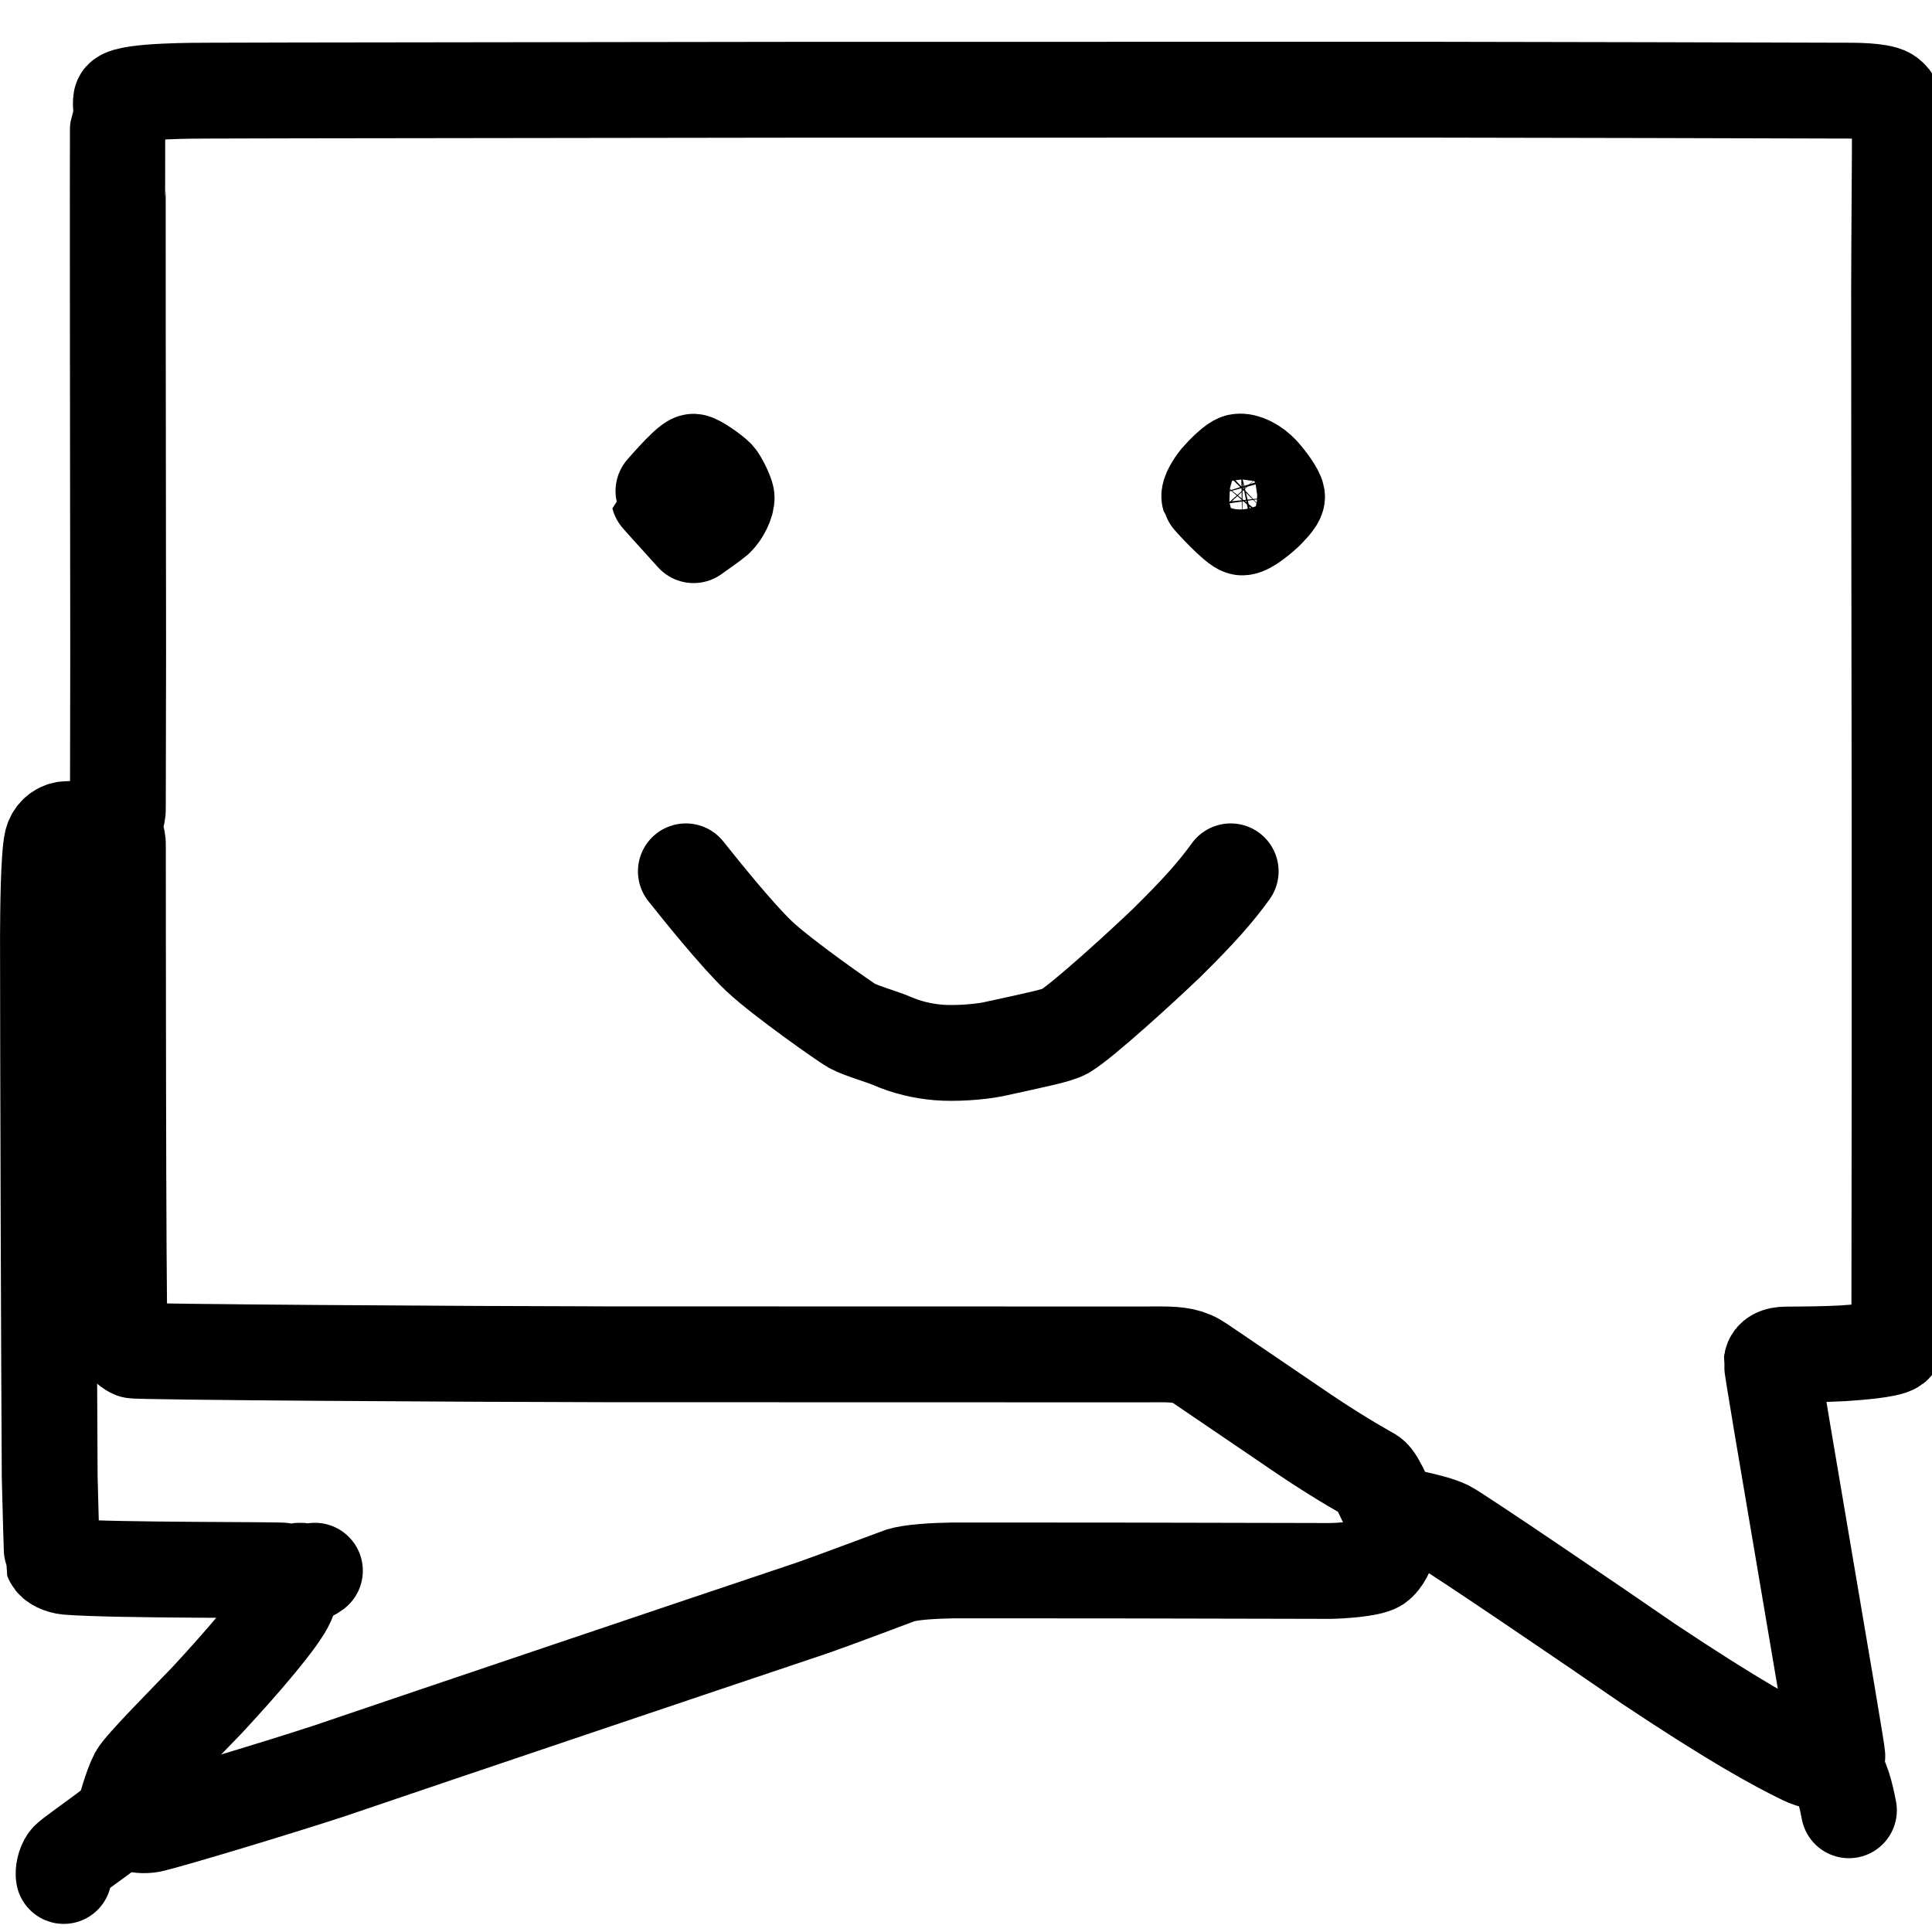 <?xml version="1.0" encoding="UTF-8" standalone="no"?>
<!DOCTYPE svg PUBLIC "-//W3C//DTD SVG 1.1//EN" "http://www.w3.org/Graphics/SVG/1.1/DTD/svg11.dtd">
<svg width="120.00" height="120.00" viewBox="0.00 0.00 500.00 500.00" xmlns="http://www.w3.org/2000/svg" xmlns:xlink="http://www.w3.org/1999/xlink">
<g stroke-linecap="round" id="レイヤー_1_2">
<path d="M478.50,468.50 C477.71,464.38 476.62,459.89 474.63,457.84 C473.84,457.02 473.46,456.58 473.50,456.50 C474.17,455.83 474.83,455.17 475.50,454.50 C475.75,453.99 458.35,353.85 458.50,352.50 C458.70,351.27 460.00,350.58 462.12,350.56 C465.79,350.54 472.21,350.49 476.81,350.24 C480.35,350.00 488.66,349.41 490.19,348.23 C491.59,347.12 491.54,339.47 491.55,338.21 C491.61,312.09 491.64,248.60 491.61,211.24 C491.55,172.12 491.48,104.14 491.48,75.30 C491.50,61.61 491.72,37.10 491.68,34.25 C491.58,29.90 490.69,26.02 488.46,24.66 C486.31,23.40 479.45,23.47 478.21,23.46 C454.38,23.38 399.34,23.25 368.14,23.21 C329.56,23.20 248.50,23.21 206.02,23.23 C170.14,23.27 105.70,23.35 77.13,23.40 C71.14,23.41 59.60,23.44 54.06,23.46 C51.46,23.47 33.37,23.39 31.50,25.50 C31.00,26.11 31.47,28.82 31.50,29.50 C31.54,30.12 30.55,33.20 30.50,33.50 C30.44,33.89 30.52,129.27 30.58,169.06 C30.56,183.56 30.50,208.70 30.51,209.10 C30.60,211.19 29.50,212.76 29.50,213.50 C29.50,214.56 30.61,216.91 30.52,218.89 C30.51,219.26 30.52,341.47 30.98,344.52 C31.35,346.77 32.86,348.86 34.50,349.50 C35.66,349.91 121.02,350.44 157.04,350.49 C193.52,350.48 260.51,350.50 291.02,350.52 C293.55,350.52 298.29,350.51 300.51,350.51 C305.14,350.52 307.73,350.91 310.57,352.86 C310.80,353.02 329.94,365.99 337.55,371.19 C347.42,377.83 353.98,381.36 354.77,381.83 C356.75,383.06 359.09,390.43 360.50,391.50 C361.80,392.44 370.32,393.47 374.50,395.50 C377.07,396.77 412.14,420.58 426.78,430.69 C448.85,445.39 459.74,451.31 466.76,454.71 C468.95,455.79 472.21,456.40 473.50,456.50" fill="none" stroke="rgb(0, 0, 0)" stroke-width="24.80" stroke-opacity="1.00" stroke-linejoin="round"/>
<path d="M179.50,138.50 C180.67,137.67 184.56,134.93 185.30,134.27 C186.78,132.92 188.16,130.11 188.04,128.69 C187.91,127.70 186.29,124.35 185.50,123.50 C184.24,122.21 180.29,119.54 179.50,119.50 C178.06,119.52 170.49,128.46 170.50,128.50 C170.56,128.64 177.25,136.00 179.50,138.50" fill="none" stroke="rgb(0, 0, 0)" stroke-width="24.80" stroke-opacity="1.00" stroke-linejoin="round"/>
<path d="M320.50,119.50 C322.11,119.18 324.62,120.50 326.50,122.50 C328.33,124.55 330.35,127.45 330.50,128.50 C330.60,129.45 328.18,131.81 327.50,132.50 C326.57,133.38 323.00,136.47 321.50,136.50 C320.10,136.49 313.08,128.89 312.98,128.57 C312.78,127.82 314.00,125.66 315.27,124.09 C316.89,122.22 319.47,119.75 320.50,119.50 Z" fill="none" stroke="rgb(0, 0, 0)" stroke-width="24.80" stroke-opacity="1.00" stroke-linejoin="round"/>
<path d="M29.50,213.50 C24.73,214.18 20.29,214.45 16.90,214.61 C15.24,214.83 13.93,216.07 13.47,217.77 C12.54,221.68 12.44,236.26 12.41,242.17 C12.43,276.54 12.65,346.53 12.86,382.14 C12.99,388.53 13.43,403.31 13.50,403.50 C13.92,404.49 15.68,405.32 17.50,405.50 C29.49,406.48 73.06,406.19 73.50,406.50 C74.27,407.05 74.56,408.55 75.50,408.50 C76.44,408.44 76.61,406.81 77.50,406.50 C78.20,406.25 78.76,407.42 79.50,407.50 C79.86,407.53 80.53,407.20 81.50,406.50" fill="none" stroke="rgb(0, 0, 0)" stroke-width="24.80" stroke-opacity="1.00" stroke-linejoin="round"/>
<path d="M177.50,225.50 C181.28,230.25 190.69,241.98 196.50,247.50 C202.43,253.09 219.04,264.71 220.50,265.50 C222.88,266.79 228.55,268.38 230.77,269.37 C234.59,271.04 238.71,272.02 242.91,272.38 C247.11,272.71 253.17,272.32 257.09,271.53 C268.23,269.08 273.75,268.01 275.71,266.84 C280.27,264.07 295.19,250.48 301.81,244.14 C310.42,235.66 314.73,230.72 318.50,225.50" fill="none" stroke="rgb(0, 0, 0)" stroke-width="24.80" stroke-opacity="1.00" stroke-linejoin="round"/>
<path d="M360.50,391.50 C360.33,392.98 359.73,397.94 359.56,398.93 C359.13,401.29 357.74,403.88 356.37,404.81 C354.36,406.09 346.69,406.53 344.27,406.56 C310.19,406.46 261.45,406.39 246.80,406.42 C241.52,406.50 235.71,406.87 233.01,407.72 C232.65,407.83 215.83,414.18 210.37,416.07 C178.82,426.65 116.06,447.83 84.87,458.43 C70.29,463.18 45.22,470.70 39.69,472.06 C37.96,472.51 36.39,472.48 34.19,471.93 C32.01,471.43 30.63,471.64 28.88,472.90 C24.44,476.32 18.19,480.58 17.50,481.50 C16.66,482.65 16.32,484.47 16.50,485.50" fill="none" stroke="rgb(0, 0, 0)" stroke-width="24.80" stroke-opacity="1.00" stroke-linejoin="round"/>
<path d="M31.50,471.50 C32.22,468.80 34.05,462.21 35.50,459.50 C36.89,456.99 48.27,445.57 53.63,439.96 C62.43,430.49 72.51,418.83 74.37,414.41 C74.81,413.34 75.29,409.79 75.50,408.50" fill="none" stroke="rgb(0, 0, 0)" stroke-width="24.80" stroke-opacity="1.00" stroke-linejoin="round"/>
</g>
</svg>
